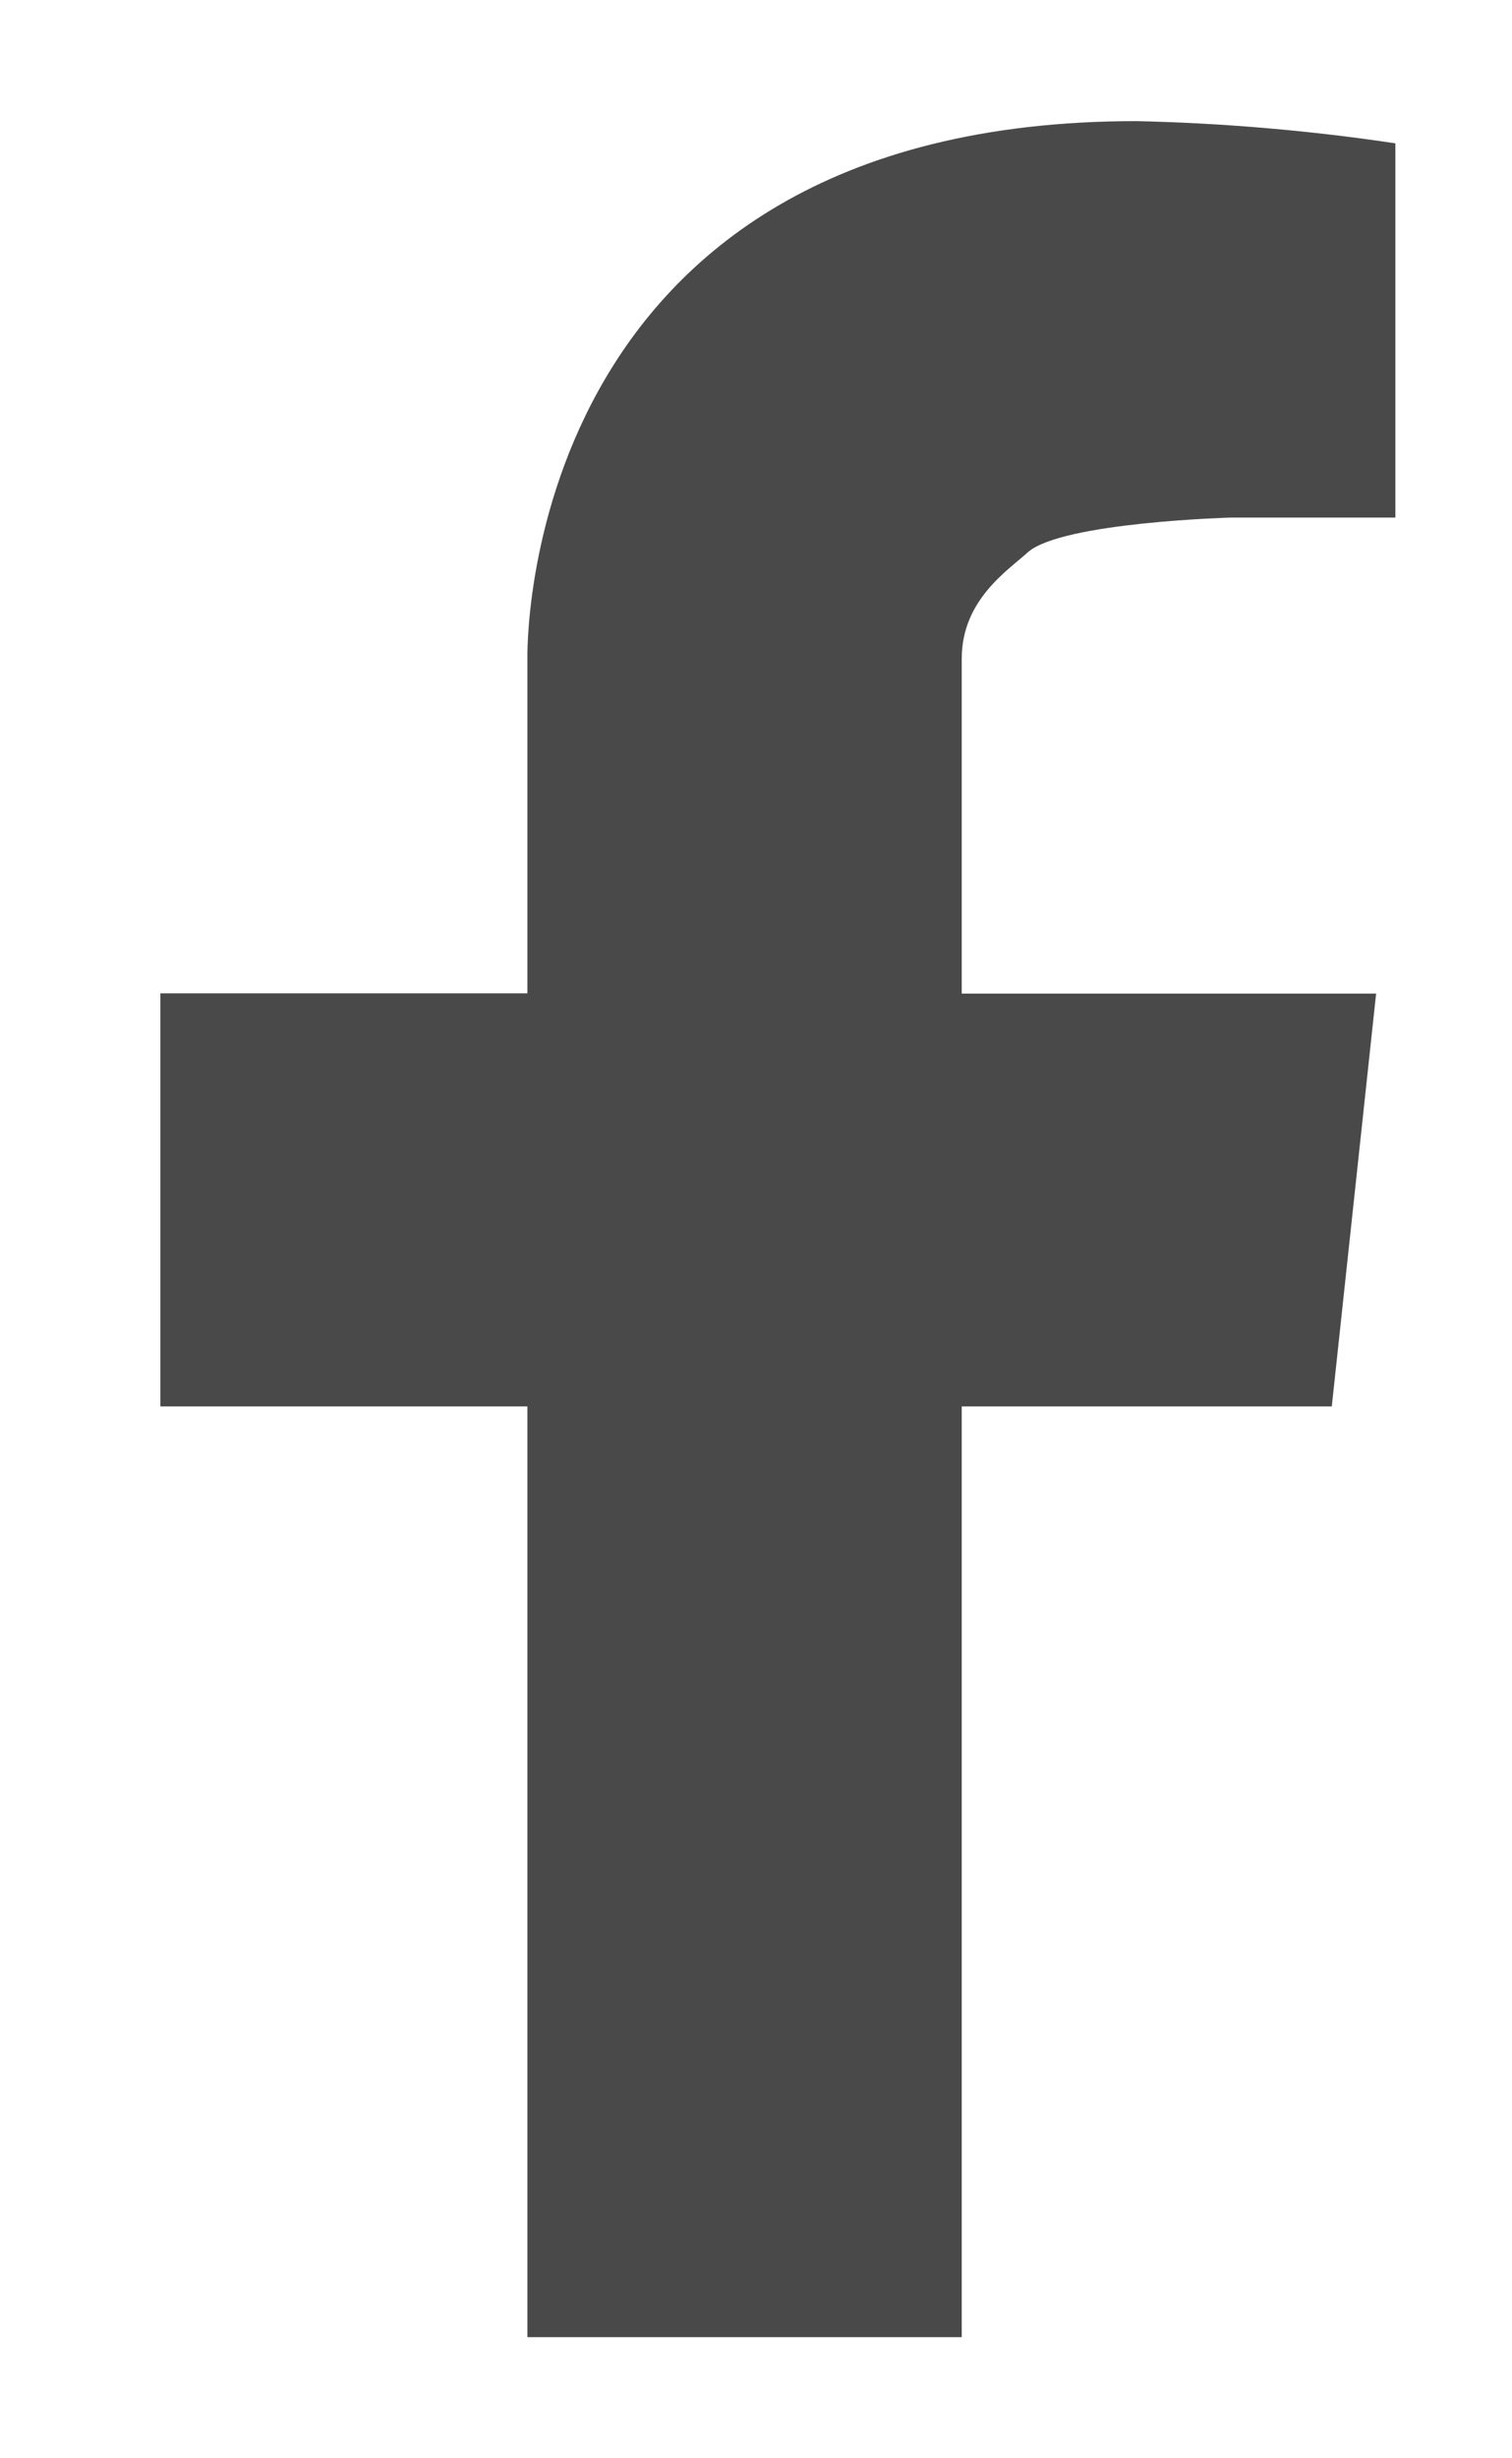 <svg
      width="16"
      height="26"
      viewBox="0 0 16 26"
      fill="#494949"
      xmlns="http://www.w3.org/2000/svg"
    >
      <path
        d="M5.581 6.967V10.506H1.697V14.875H5.581V24.719H10.177V14.875H14.093L14.562 10.509H10.177V6.967C10.177 6.341 10.671 6.03 10.88 5.838C11.248 5.523 13.025 5.474 13.025 5.474H14.766V1.516C13.859 1.38 12.945 1.302 12.028 1.281C5.447 1.281 5.581 6.967 5.581 6.967Z"
        stroke=""
        strokeWidth="2"
        strokeMiterlimit="10"
      />
    </svg>